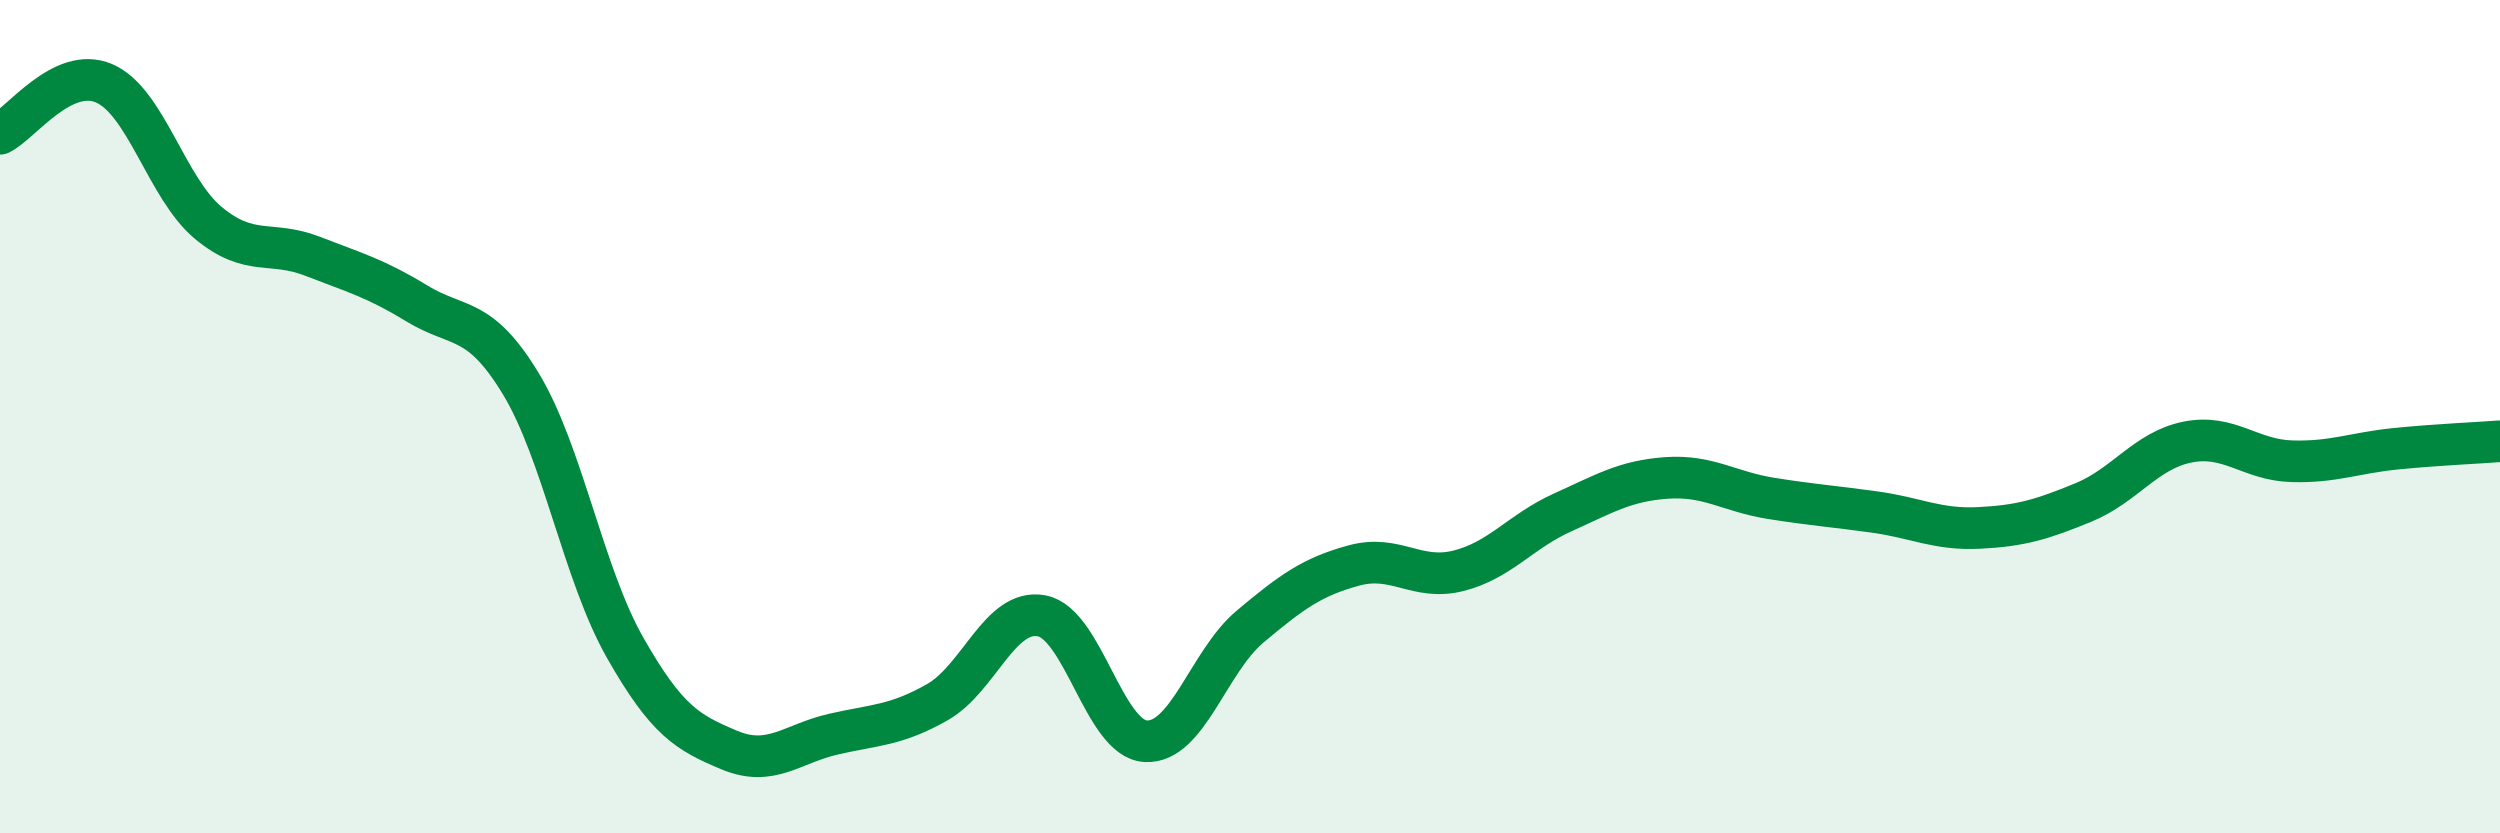 
    <svg width="60" height="20" viewBox="0 0 60 20" xmlns="http://www.w3.org/2000/svg">
      <path
        d="M 0,3.21 C 0.5,2.97 1.5,1.57 2.5,2 C 3.5,2.43 4,4.52 5,5.35 C 6,6.18 6.5,5.76 7.5,6.15 C 8.5,6.54 9,6.67 10,7.28 C 11,7.89 11.5,7.56 12.5,9.21 C 13.5,10.86 14,13.78 15,15.54 C 16,17.3 16.5,17.58 17.5,18 C 18.5,18.42 19,17.85 20,17.62 C 21,17.39 21.5,17.42 22.5,16.85 C 23.5,16.28 24,14.59 25,14.78 C 26,14.97 26.5,17.74 27.5,17.79 C 28.5,17.84 29,15.88 30,15.04 C 31,14.2 31.5,13.84 32.5,13.57 C 33.5,13.3 34,13.95 35,13.7 C 36,13.45 36.5,12.75 37.5,12.3 C 38.5,11.85 39,11.54 40,11.47 C 41,11.4 41.5,11.8 42.5,11.96 C 43.5,12.12 44,12.15 45,12.29 C 46,12.43 46.5,12.72 47.5,12.67 C 48.5,12.62 49,12.47 50,12.06 C 51,11.65 51.5,10.81 52.5,10.61 C 53.5,10.41 54,11.04 55,11.07 C 56,11.1 56.5,10.87 57.5,10.77 C 58.5,10.67 59.5,10.63 60,10.59L60 20L0 20Z"
        fill="#008740"
        opacity="0.1"
        stroke-linecap="round"
        stroke-linejoin="round"
      />
      <path
        d="M 0,3.21 C 0.5,2.97 1.5,1.57 2.5,2 C 3.5,2.43 4,4.52 5,5.35 C 6,6.18 6.5,5.76 7.5,6.15 C 8.5,6.54 9,6.67 10,7.28 C 11,7.89 11.5,7.56 12.5,9.21 C 13.5,10.86 14,13.78 15,15.54 C 16,17.3 16.5,17.58 17.5,18 C 18.5,18.42 19,17.85 20,17.62 C 21,17.39 21.5,17.42 22.5,16.85 C 23.5,16.28 24,14.59 25,14.78 C 26,14.97 26.5,17.74 27.5,17.79 C 28.5,17.84 29,15.88 30,15.04 C 31,14.2 31.5,13.84 32.5,13.57 C 33.5,13.3 34,13.95 35,13.7 C 36,13.45 36.5,12.75 37.5,12.3 C 38.5,11.85 39,11.54 40,11.47 C 41,11.4 41.5,11.8 42.5,11.96 C 43.5,12.12 44,12.15 45,12.29 C 46,12.43 46.5,12.72 47.5,12.67 C 48.5,12.62 49,12.47 50,12.06 C 51,11.65 51.5,10.81 52.5,10.61 C 53.5,10.41 54,11.04 55,11.07 C 56,11.1 56.5,10.87 57.5,10.77 C 58.5,10.67 59.5,10.63 60,10.59"
        stroke="#008740"
        stroke-width="1"
        fill="none"
        stroke-linecap="round"
        stroke-linejoin="round"
      />
    </svg>
  
